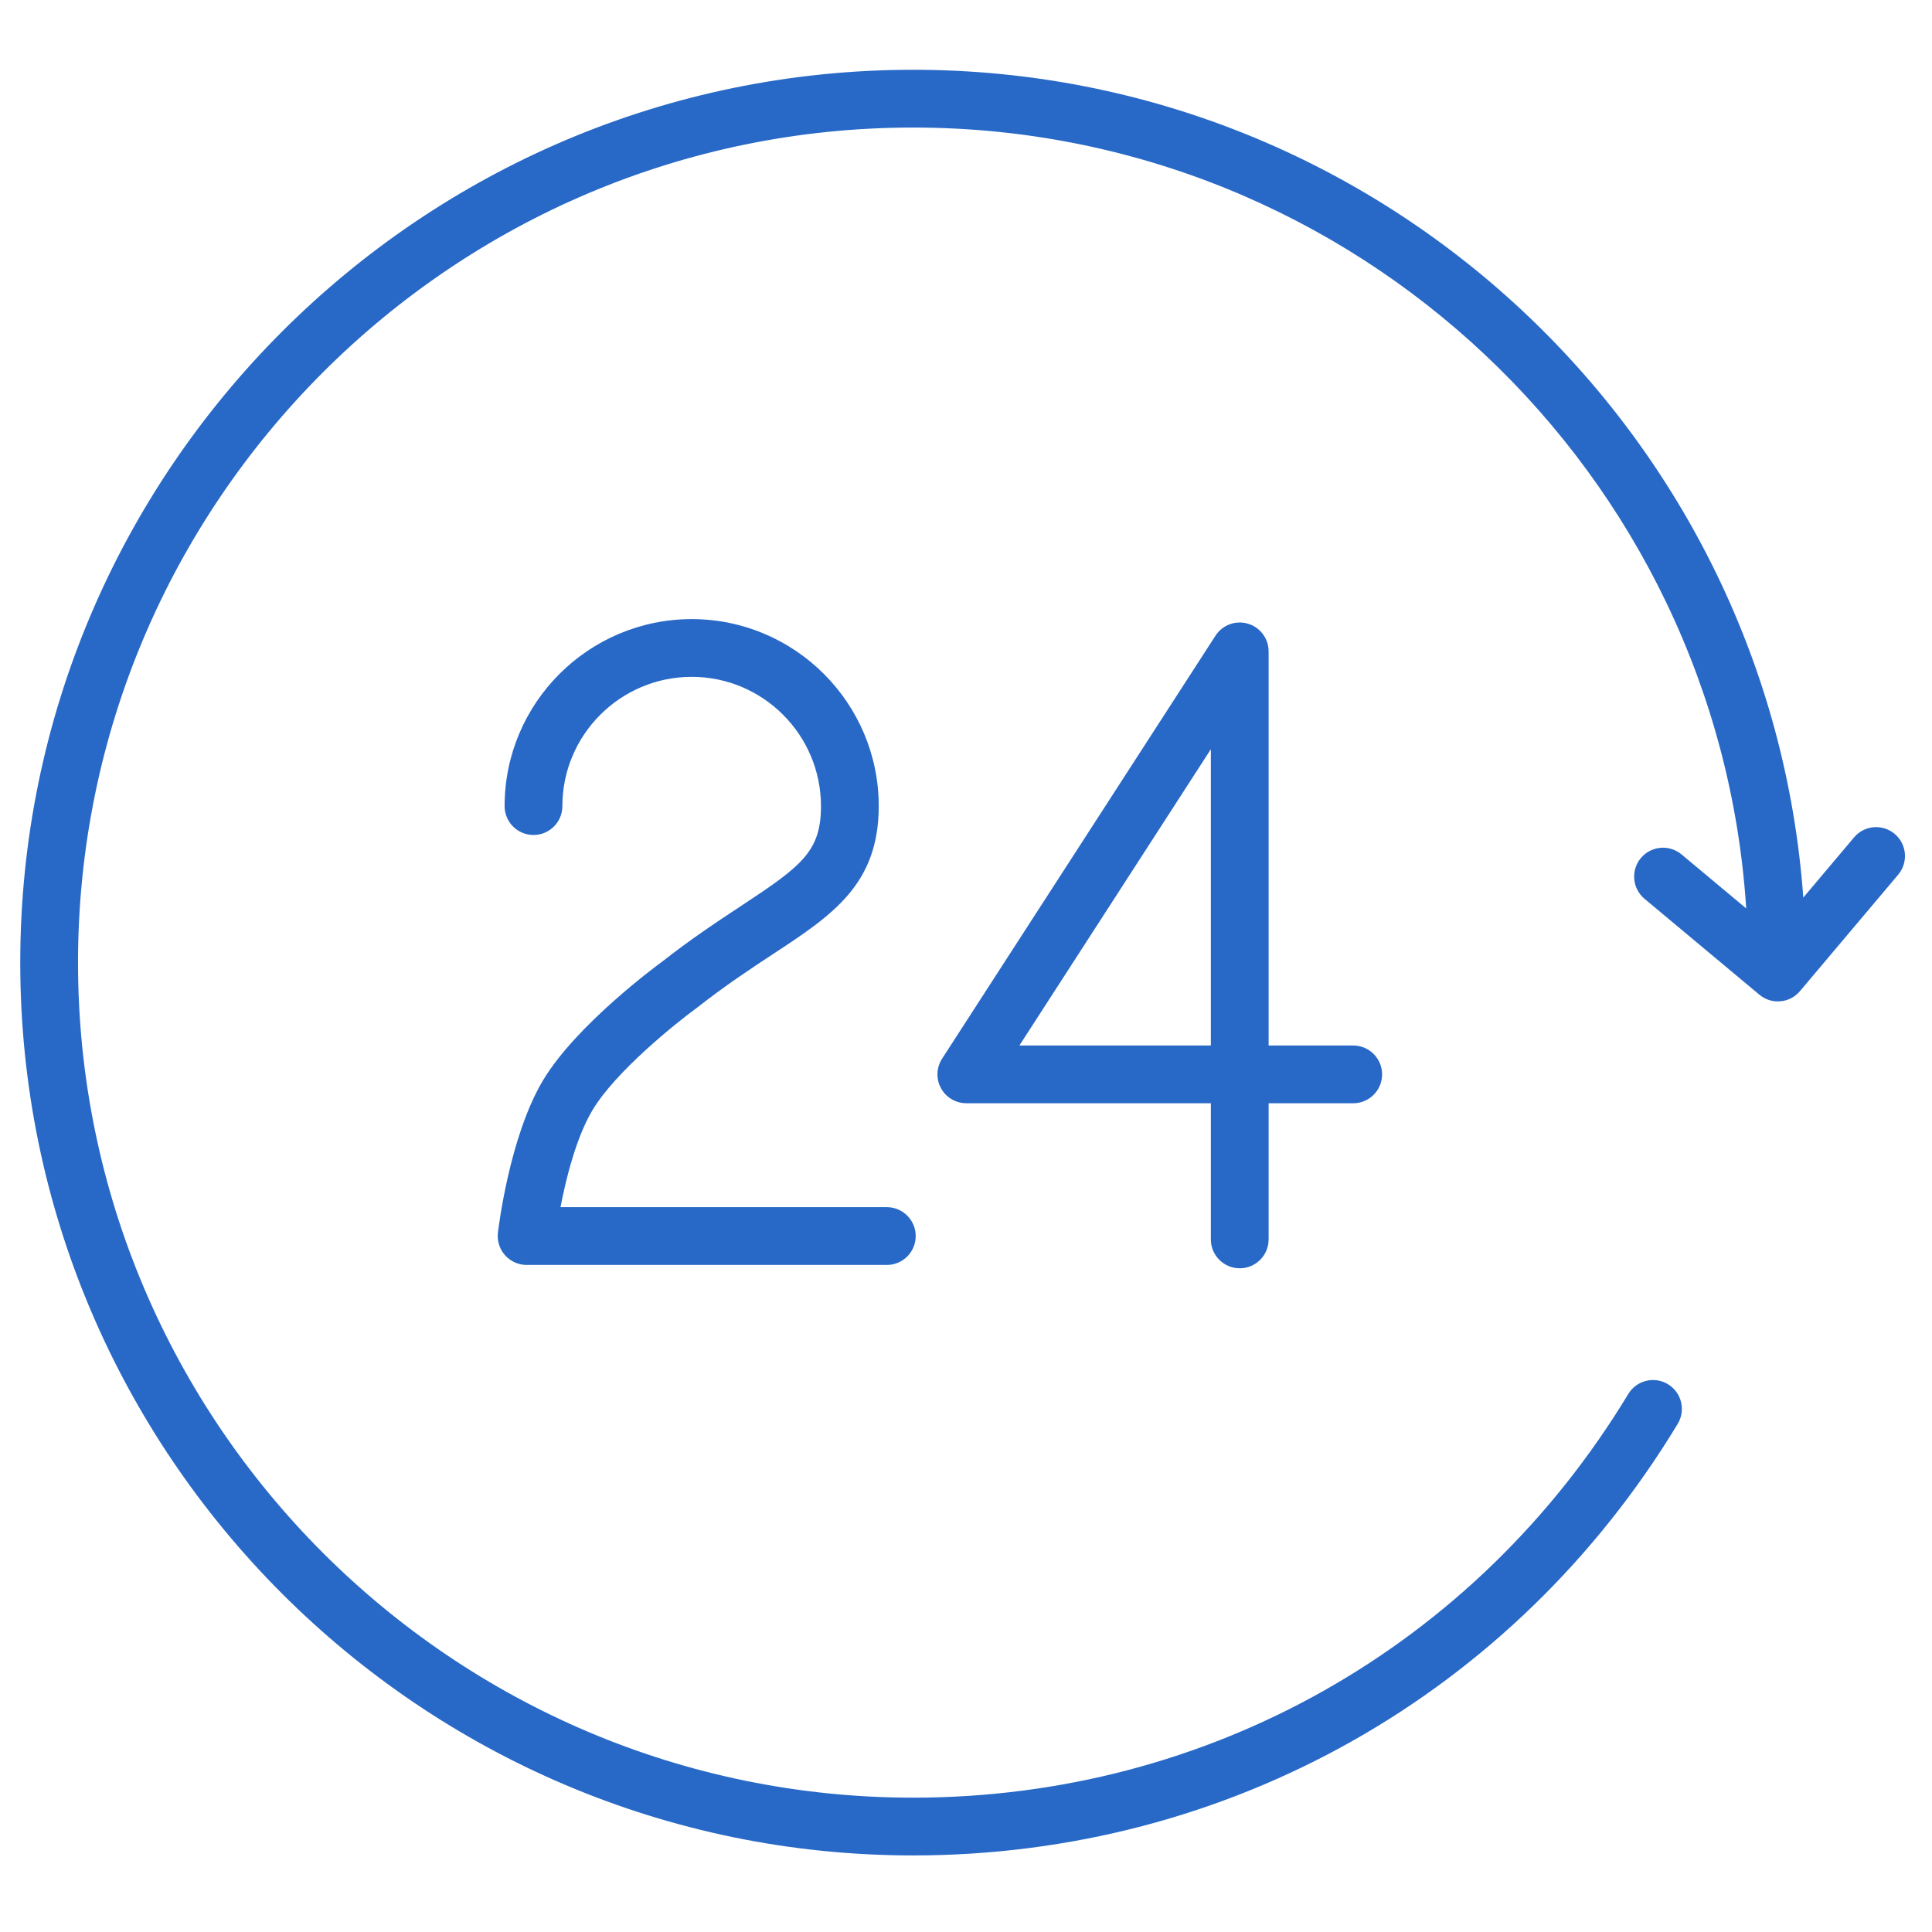 <?xml version="1.0" encoding="UTF-8"?> <svg xmlns="http://www.w3.org/2000/svg" width="60" height="60" viewBox="0 0 60 60" fill="none"> <path d="M23.031 28.124C22.304 28.603 21.479 29.146 20.566 29.863C20.458 29.941 17.91 31.806 16.867 33.546C15.819 35.294 15.478 38.163 15.463 38.284C15.434 38.538 15.515 38.793 15.685 38.983C15.856 39.174 16.099 39.284 16.355 39.284H27.541C28.037 39.284 28.438 38.882 28.438 38.387C28.438 37.892 28.037 37.49 27.541 37.49H17.407C17.577 36.604 17.893 35.323 18.405 34.468C19.115 33.285 20.967 31.79 21.648 31.294C22.528 30.603 23.319 30.082 24.017 29.623C25.846 28.42 27.29 27.47 27.29 25.035C27.29 21.832 24.684 19.227 21.482 19.227C18.278 19.227 15.671 21.832 15.671 25.035C15.671 25.53 16.073 25.931 16.568 25.931C17.064 25.931 17.465 25.53 17.465 25.035C17.465 22.821 19.267 21.02 21.482 21.02C23.695 21.02 25.496 22.821 25.496 25.035C25.496 26.436 24.903 26.892 23.031 28.124Z" fill="#2869C7"></path> <path d="M38.501 39.388C38.996 39.388 39.398 38.986 39.398 38.491V34.263H42.025C42.52 34.263 42.922 33.861 42.922 33.366C42.922 32.871 42.52 32.469 42.025 32.469H39.398V20.229C39.398 19.831 39.136 19.481 38.755 19.369C38.374 19.256 37.963 19.408 37.748 19.742L29.257 32.879C29.079 33.155 29.066 33.506 29.222 33.794C29.379 34.082 29.682 34.262 30.01 34.262H37.604V38.491C37.604 38.986 38.006 39.388 38.501 39.388ZM31.658 32.469L37.604 23.268V32.469H31.658Z" fill="#2869C7"></path> <path d="M58.842 25.898C58.464 25.579 57.897 25.627 57.579 26.006L56.003 27.875C54.964 13.526 42.966 2.167 28.357 2.167C13.068 2.167 0.629 14.606 0.629 29.894C0.629 45.184 13.068 57.622 28.357 57.622C38.151 57.622 47.028 52.611 52.103 44.219C52.359 43.795 52.223 43.244 51.8 42.988C51.376 42.731 50.824 42.867 50.568 43.291C45.821 51.141 37.517 55.828 28.357 55.828C14.057 55.828 2.423 44.194 2.423 29.894C2.423 15.595 14.057 3.961 28.357 3.961C42.091 3.961 53.36 14.694 54.23 28.212L52.222 26.535C51.84 26.217 51.276 26.269 50.958 26.648C50.641 27.029 50.692 27.594 51.071 27.912L54.639 30.891C54.807 31.031 55.011 31.1 55.213 31.1C55.469 31.1 55.723 30.991 55.899 30.781L58.95 27.163C59.269 26.784 59.221 26.217 58.842 25.898Z" fill="#2869C7"></path> </svg> 
